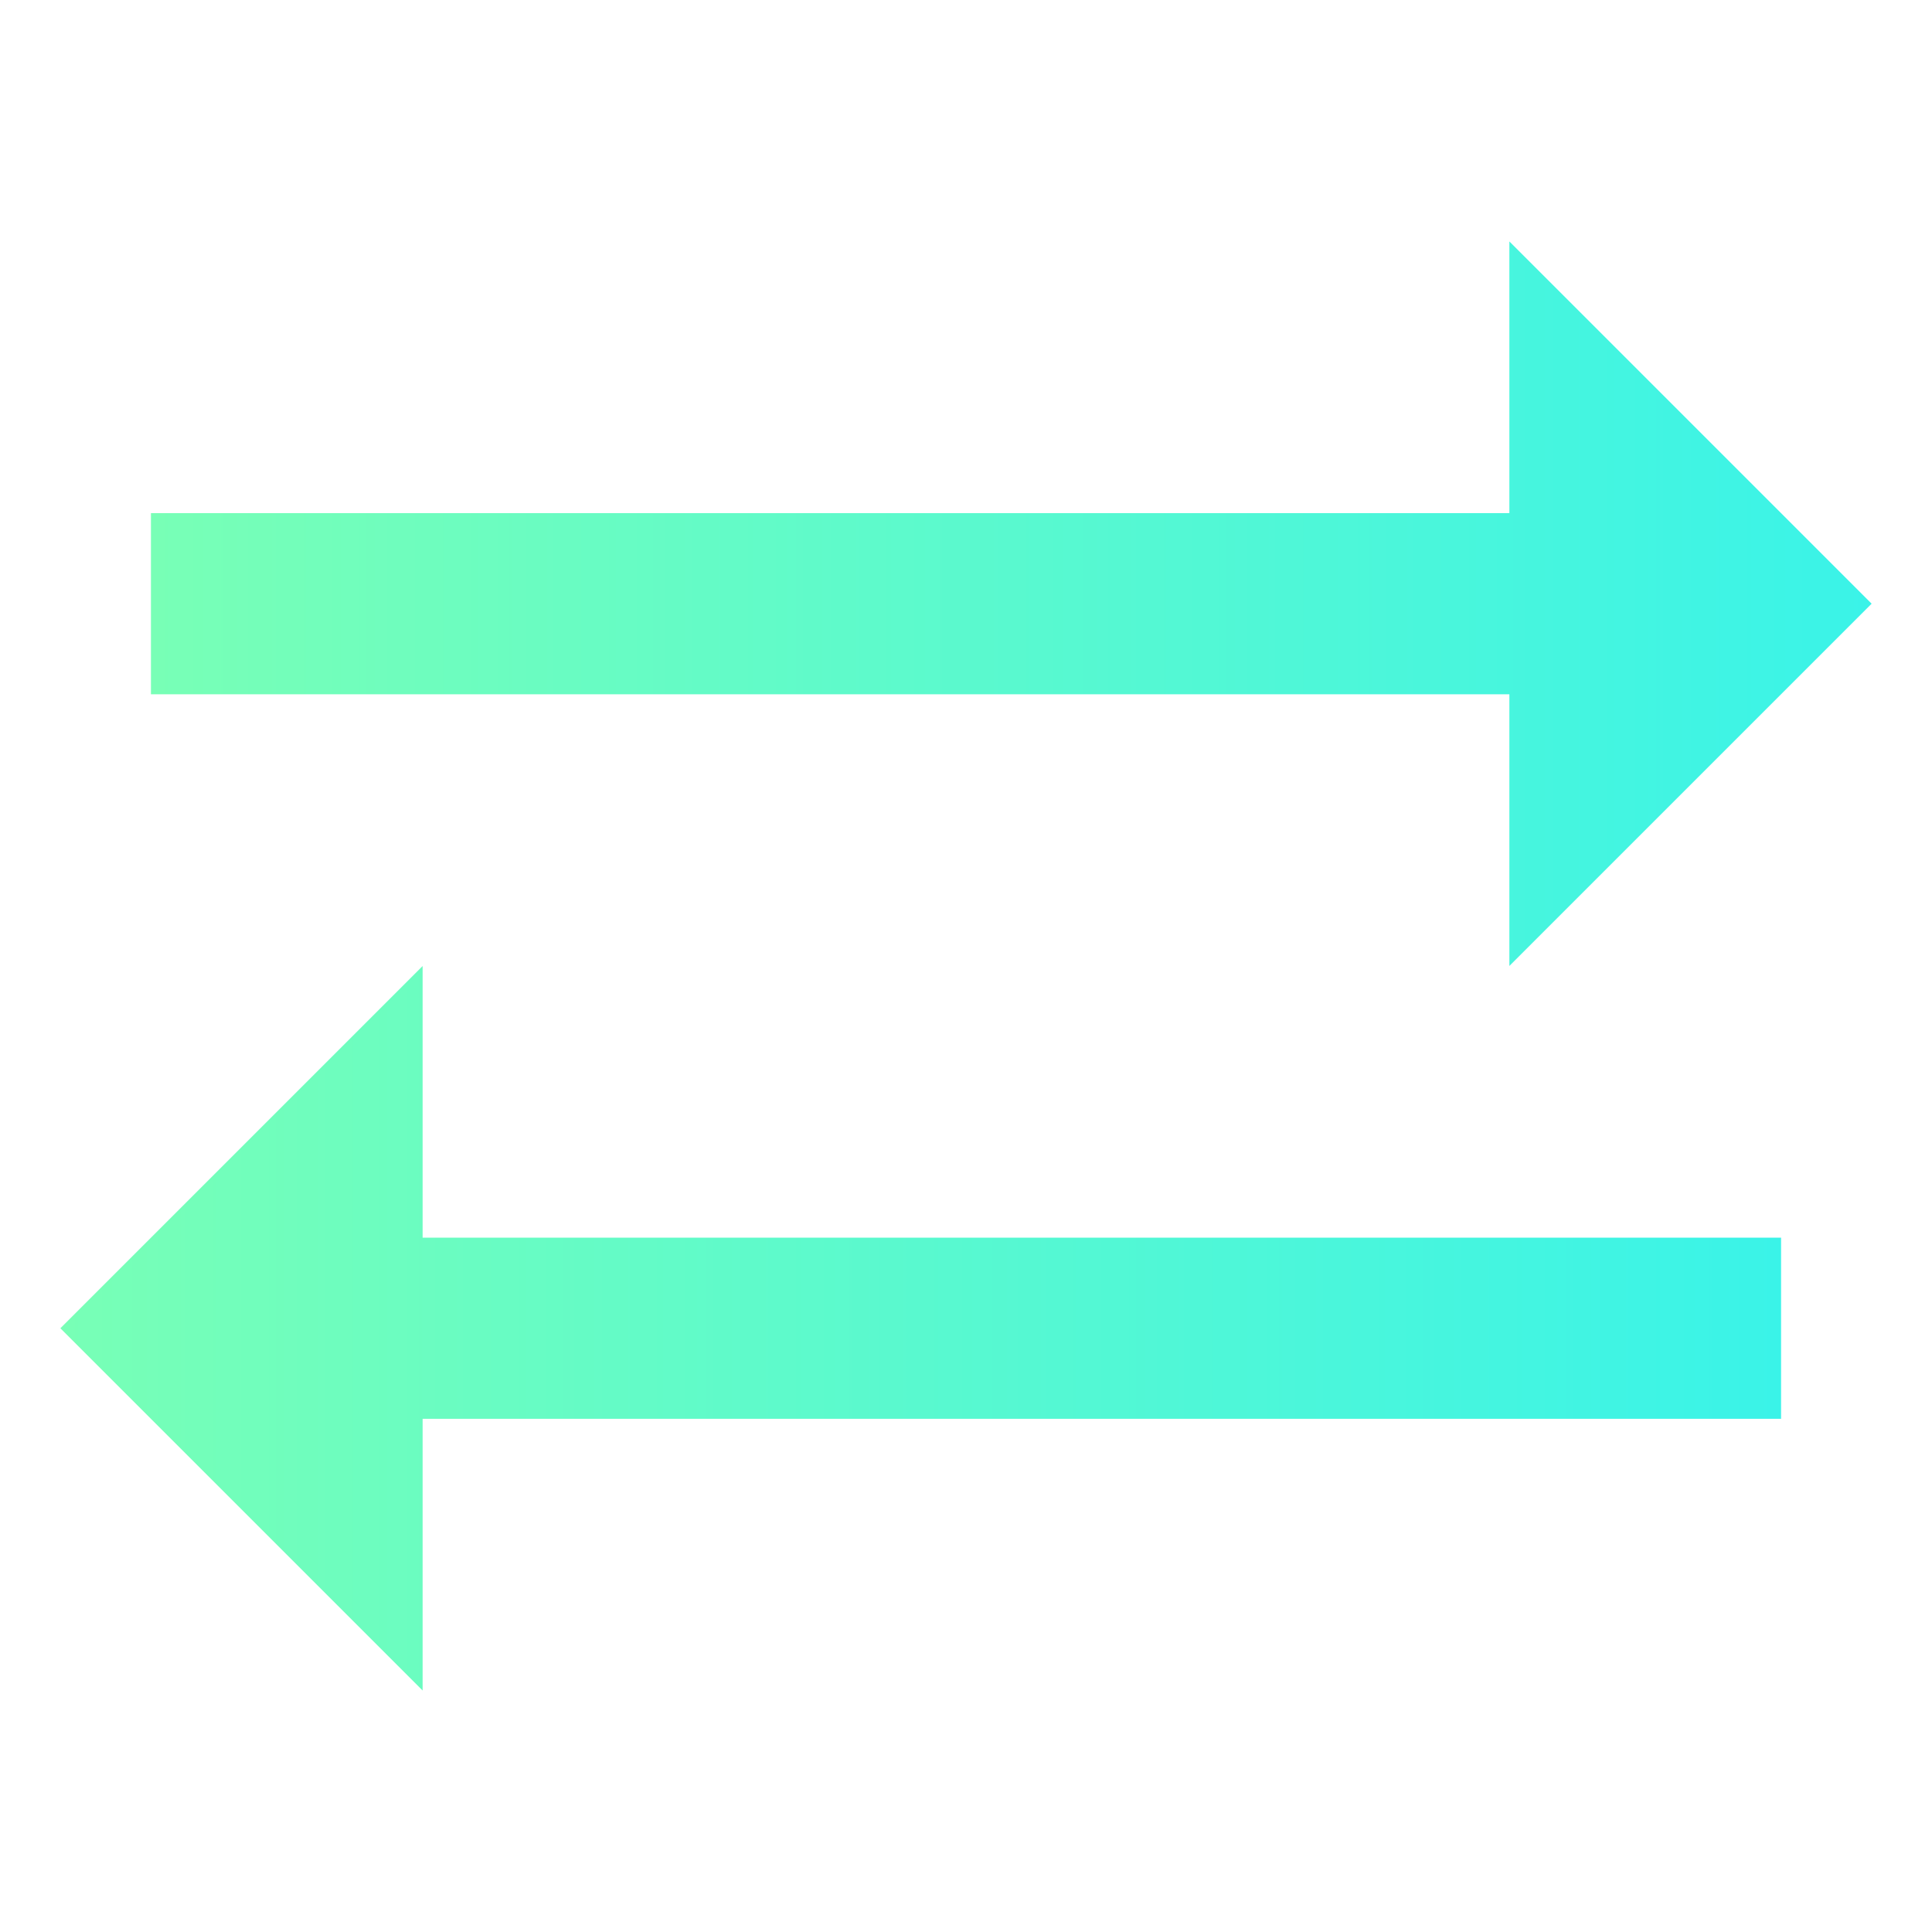 <svg width="40" height="40" viewBox="0 0 40 40" fill="none" xmlns="http://www.w3.org/2000/svg">
<mask id="mask0_250_1428" style="mask-type:luminance" maskUnits="userSpaceOnUse" x="0" y="0" width="40" height="40">
<path d="M0 0H40V40H0V0Z" fill="white"/>
</mask>
<g mask="url(#mask0_250_1428)">
<path d="M38.75 12.499L31.25 4.999V10.624H3.125V14.374H31.25V19.999L38.75 12.499Z" fill="url(#paint0_linear_250_1428)"/>
<path d="M1.25 27.5L8.75 35V29.375H36.875V25.625H8.75V20L1.25 27.5Z" fill="url(#paint1_linear_250_1428)"/>
</g>
<defs>
<linearGradient id="paint0_linear_250_1428" x1="3.125" y1="12.499" x2="38.75" y2="12.499" gradientUnits="userSpaceOnUse">
<stop stop-color="#78FFB6"/>
<stop offset="1" stop-color="#3AF3E8"/>
</linearGradient>
<linearGradient id="paint1_linear_250_1428" x1="1.25" y1="27.5" x2="36.875" y2="27.5" gradientUnits="userSpaceOnUse">
<stop stop-color="#78FFB6"/>
<stop offset="1" stop-color="#3AF3E8"/>
</linearGradient>
</defs>
</svg>
